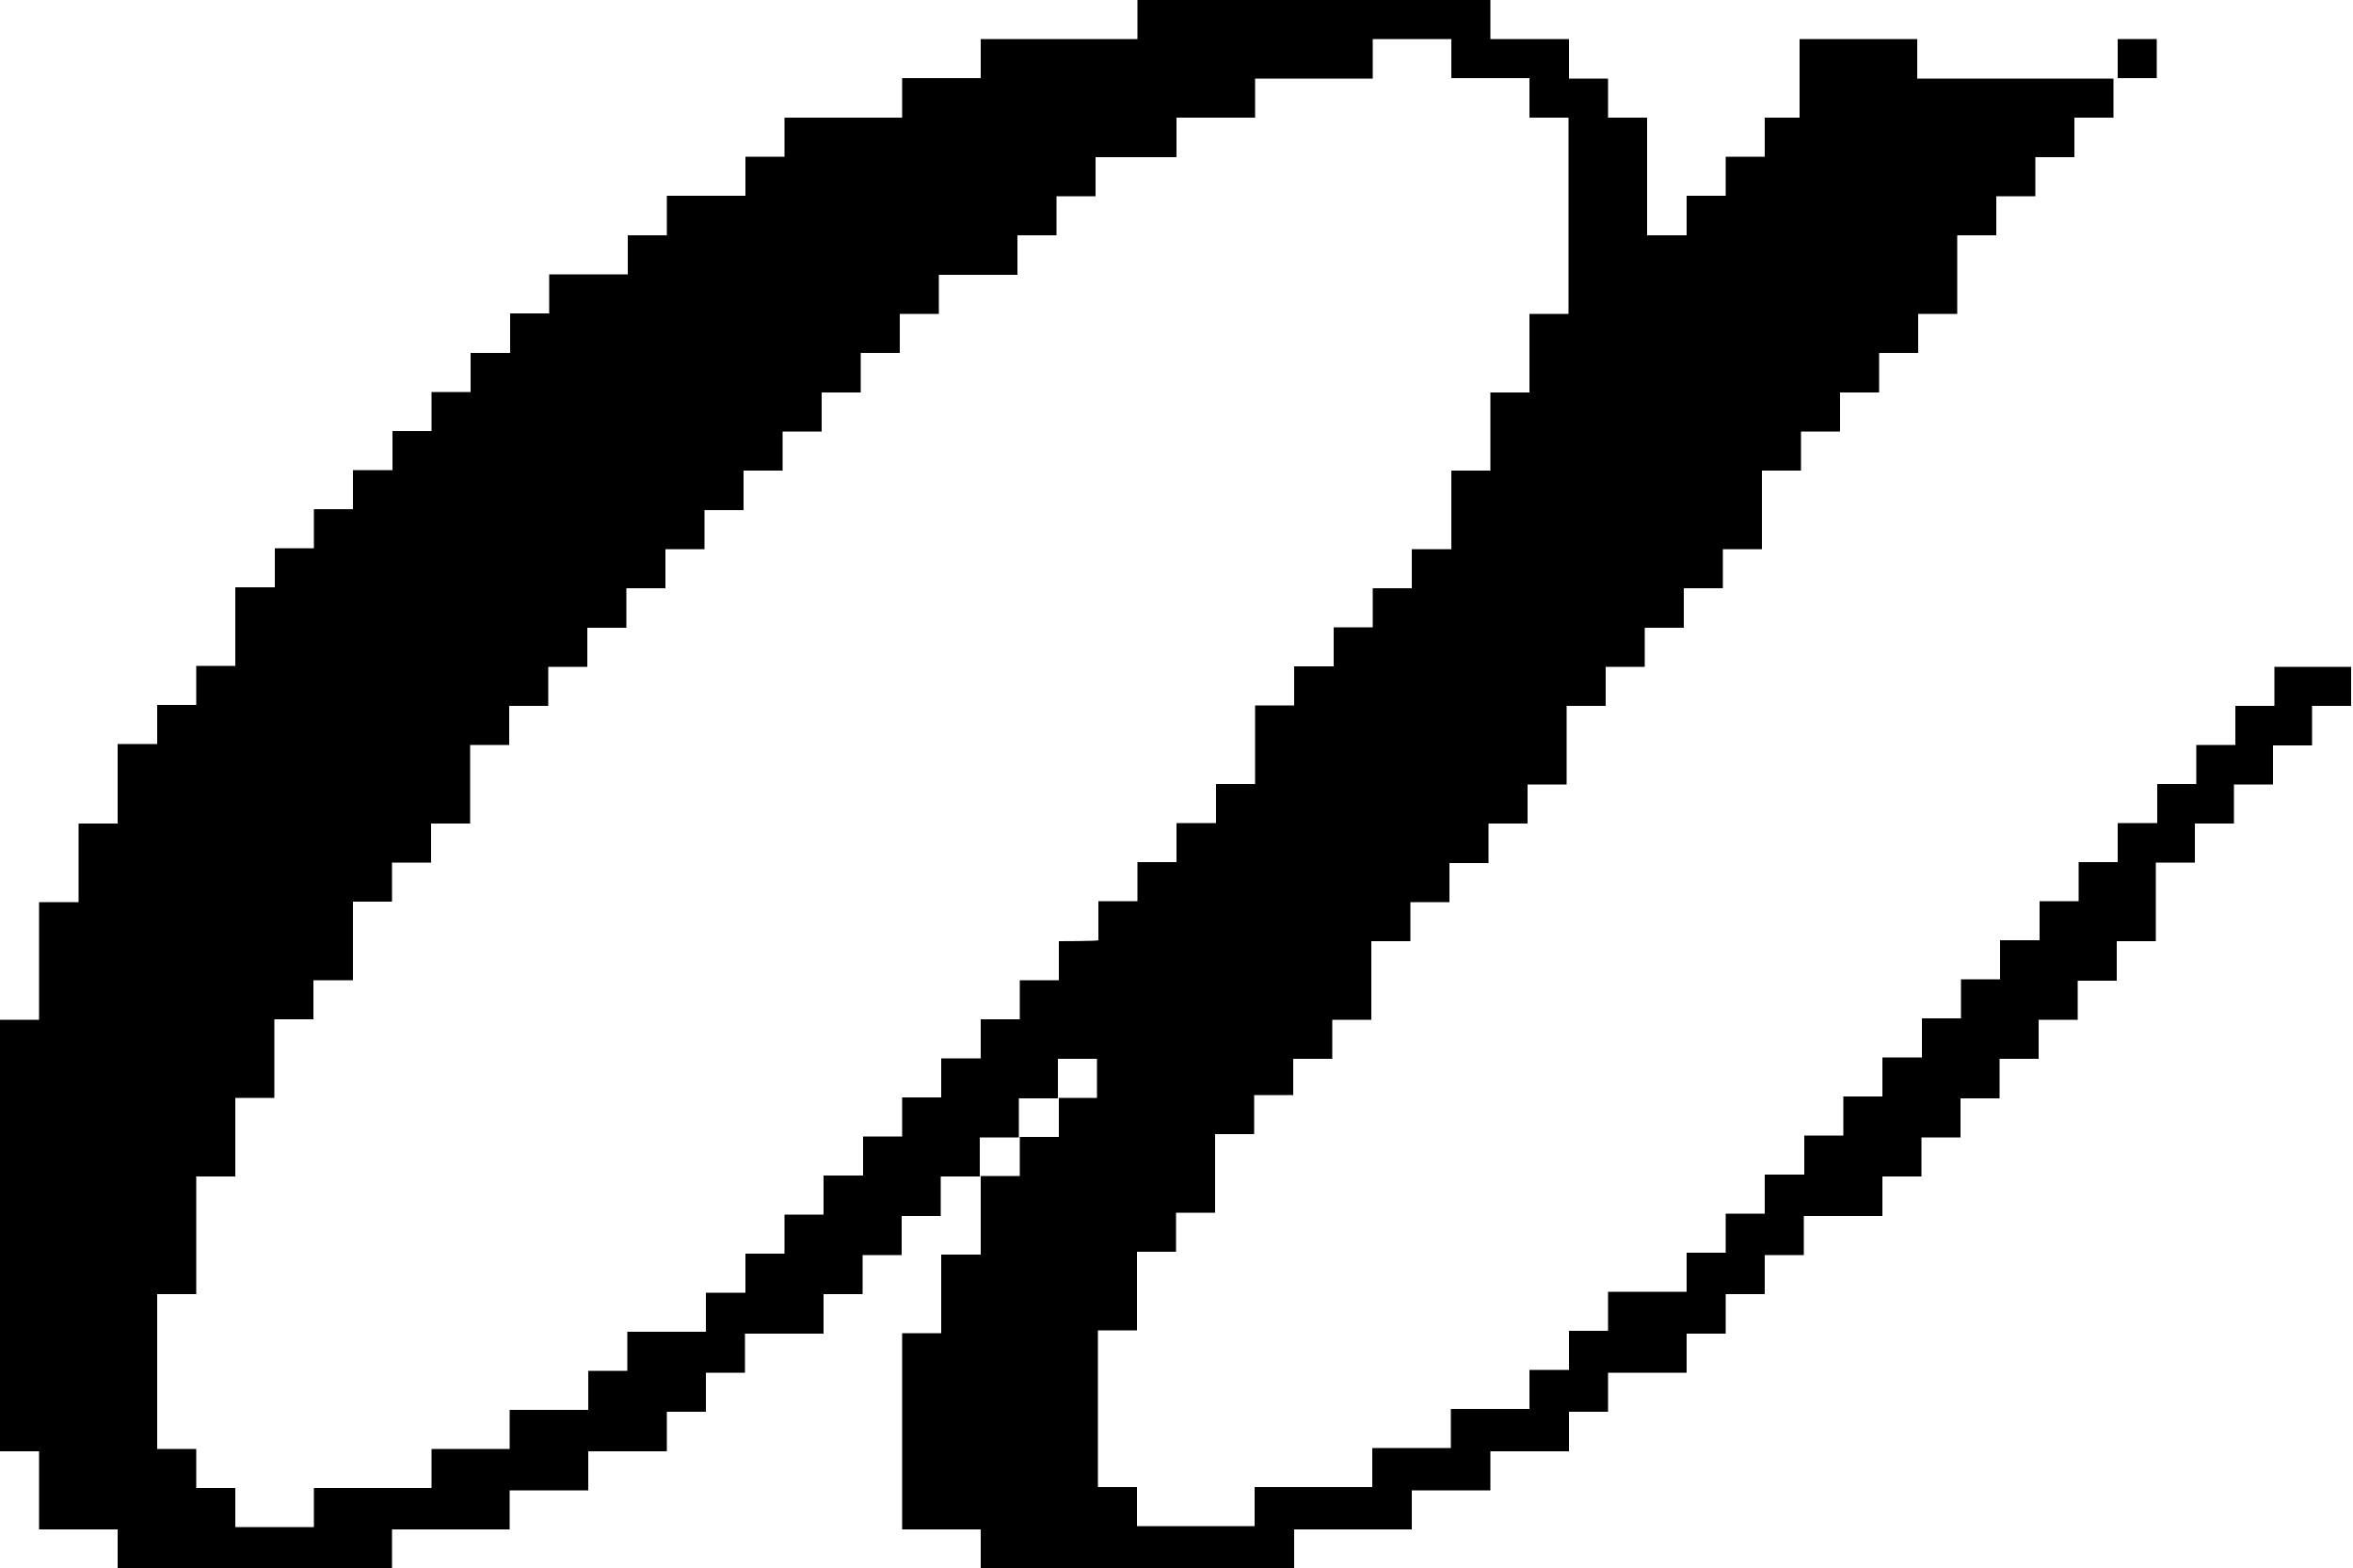 <?xml version="1.0" encoding="UTF-8"?><svg xmlns="http://www.w3.org/2000/svg" xmlns:xlink="http://www.w3.org/1999/xlink" height="333.3" preserveAspectRatio="xMidYMid meet" version="1.0" viewBox="0.0 0.0 500.0 333.3" width="500.0" zoomAndPan="magnify"><g id="change1_1"><path d="M450 8.3H458.3V16.6H450z"/><path d="M483.3,141.7v8.3H475v8.3h-8.3v8.3h-8.3v8.3H450v8.3h-8.3v8.3h-8.3v8.3H425v8.3h-8.3v8.3h-8.3v8.3H400v8.3h-8.3v8.3h-8.3 v8.3H375v8.3h-8.3v8.3h-8.3v8.3h-16.7v8.3h-8.3v8.3H325v8.3h-16.7v8.3h-16.7v8.3h-25v8.3h-25v-8.3h-8.3v-33.3h8.3v-16.7h8.3v-8.3 h8.3v-16.7h8.3v-8.3h8.3V225h8.3v-8.3h8.3V200h8.3v-8.3h8.3v-8.3h8.3V175h8.3v-8.3h8.3V150h8.3v-8.3h8.3v-8.3h8.3V125h8.3v-8.3h8.3 V100h8.3v-8.3h8.3v-8.3h8.3V75h8.3v-8.3h8.3V50h8.3v-8.3h8.3v-8.3h8.3V25h8.3v-8.3h-41.7V8.3h-25V25H375v8.3h-8.3v8.3h-8.3V50H350 V25h-8.3v-8.3h-8.3V8.3h-16.7V0h-75v8.3h-33.3v8.3h-16.7V25h-25v8.3h-8.3v8.3h-16.7V50h-8.3v8.3h-16.7v8.3h-8.3V75H100v8.3h-8.3 v8.3h-8.3v8.3H75v8.3h-8.3v8.3h-8.3v8.3H50v16.7h-8.3v8.3h-8.3v8.3H25V175h-8.3v16.7H8.3v25H0v91.7h8.3V325H25v8.3h58.3V325h25 v-8.3H125v-8.3h16.7V300h8.3v-8.3h8.3v-8.3H175V275h8.3v-8.3h8.3v-8.3h8.3V250h8.3v-8.3h8.3v-8.3h8.3V225h8.3v8.3H225v8.3h-8.3v8.3 h-8.3v16.7H200v16.7h-8.3V325h16.7v8.3H275V325h25v-8.3h16.7v-8.3h16.7V300h8.3v-8.3h16.7v-8.3h8.3V275h8.3v-8.3h8.3v-8.3H400V250 h8.3v-8.3h8.3v-8.3h8.3V225h8.3v-8.3h8.3v-8.3h8.3V200h8.3v-16.7h8.3V175h8.3v-8.3h8.3v-8.3h8.3V150h8.3v-8.3 C500,141.7,483.3,141.7,483.3,141.7z M225,200v8.3h-8.3v8.3h-8.3v8.3H200v8.3h-8.3v8.3h-8.3v8.3H175v8.3h-8.3v8.3h-8.3v8.3H150v8.3 h-16.7v8.3H125v8.3h-16.7v8.3H91.7v8.3h-25v8.3H50v-8.3h-8.3v-8.3h-8.3V275h8.3v-25H50v-16.7h8.3v-16.7h8.3v-8.3H75v-16.7h8.3v-8.3 h8.3V175h8.3v-16.7h8.3V150h8.3v-8.3h8.3v-8.3h8.3V125h8.3v-8.3h8.3v-8.3h8.3V100h8.3v-8.3h8.3v-8.3h8.3V75h8.3v-8.3h8.3v-8.3h16.7 V50h8.3v-8.3h8.3v-8.3H250V25h16.7v-8.3h25V8.3h16.7v8.3H325V25h8.3v41.7H325v16.7h-8.3V100h-8.3v16.7H300v8.3h-8.3v8.3h-8.3v8.3 H275v8.3h-8.3v16.7h-8.3v8.3H250v8.3h-8.3v8.3h-8.3v8.3C233.3,200,225,200,225,200z"/></g></svg>